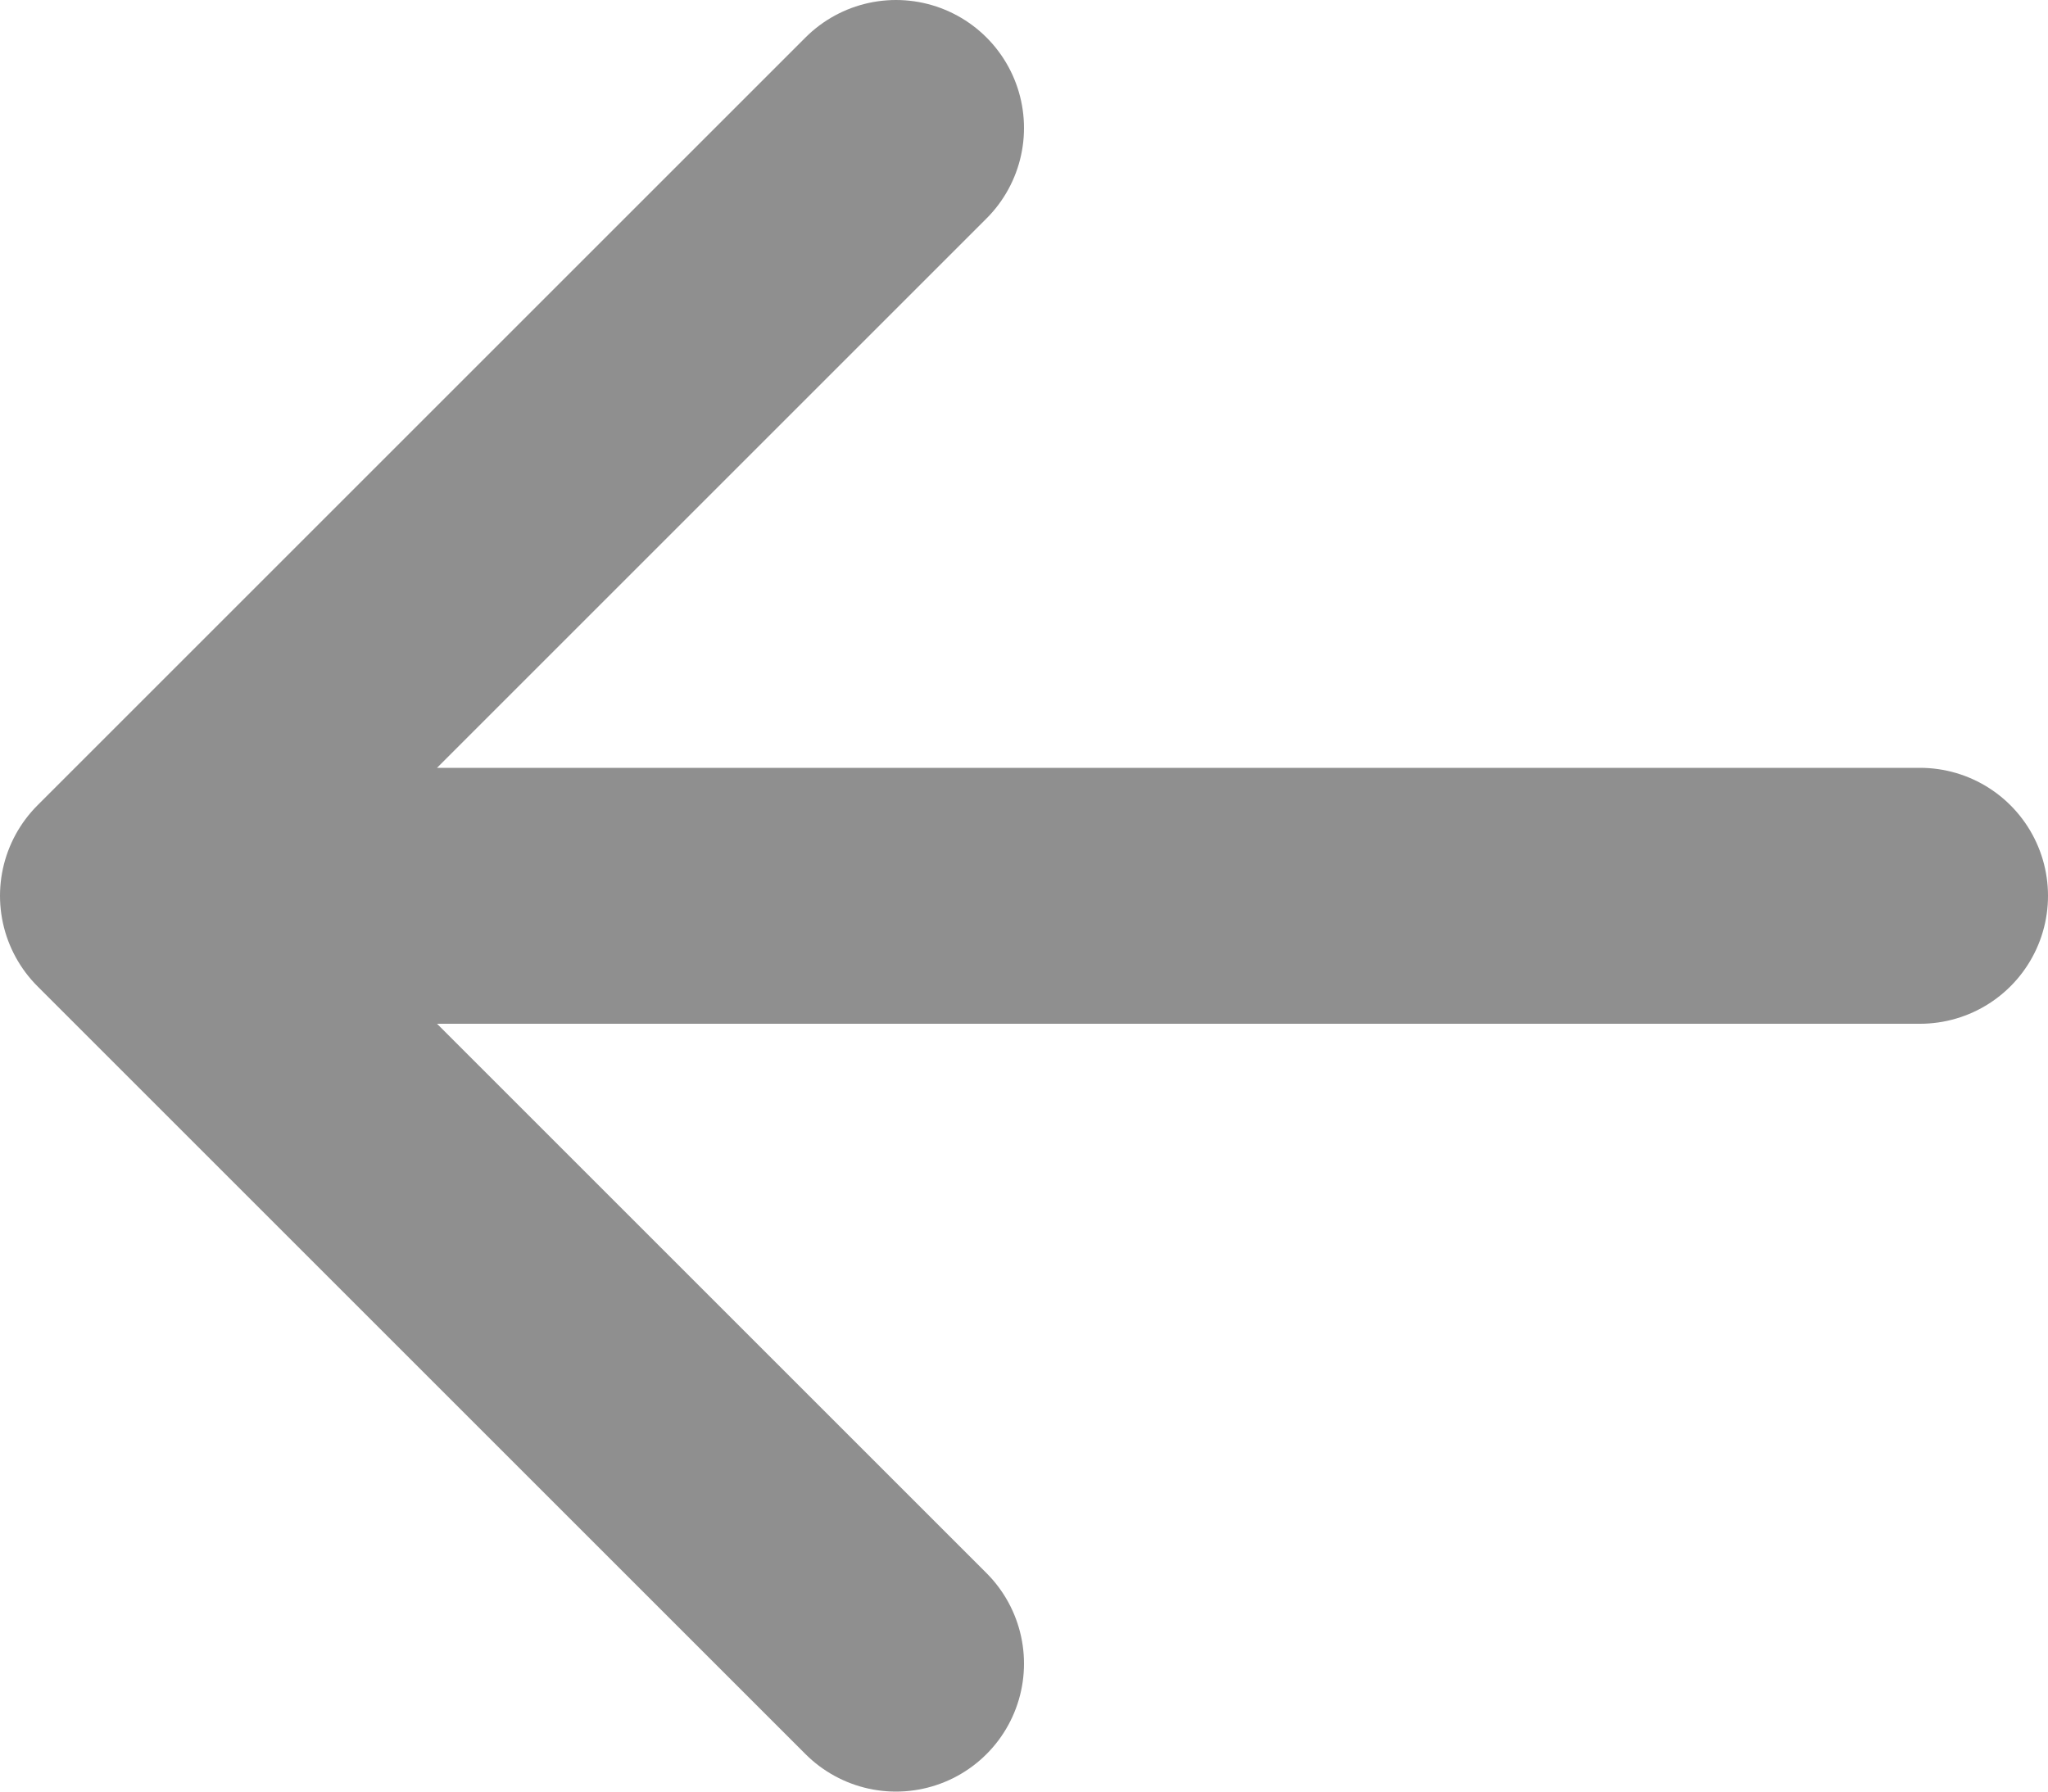 <svg width="16" height="14" viewBox="0 0 16 14" fill="none" xmlns="http://www.w3.org/2000/svg">
  <path d="M15 7H1M1 7L7 1M1 7L7 13" stroke="#8F8F8F" stroke-width="2" stroke-linecap="round" stroke-linejoin="round" />
</svg>